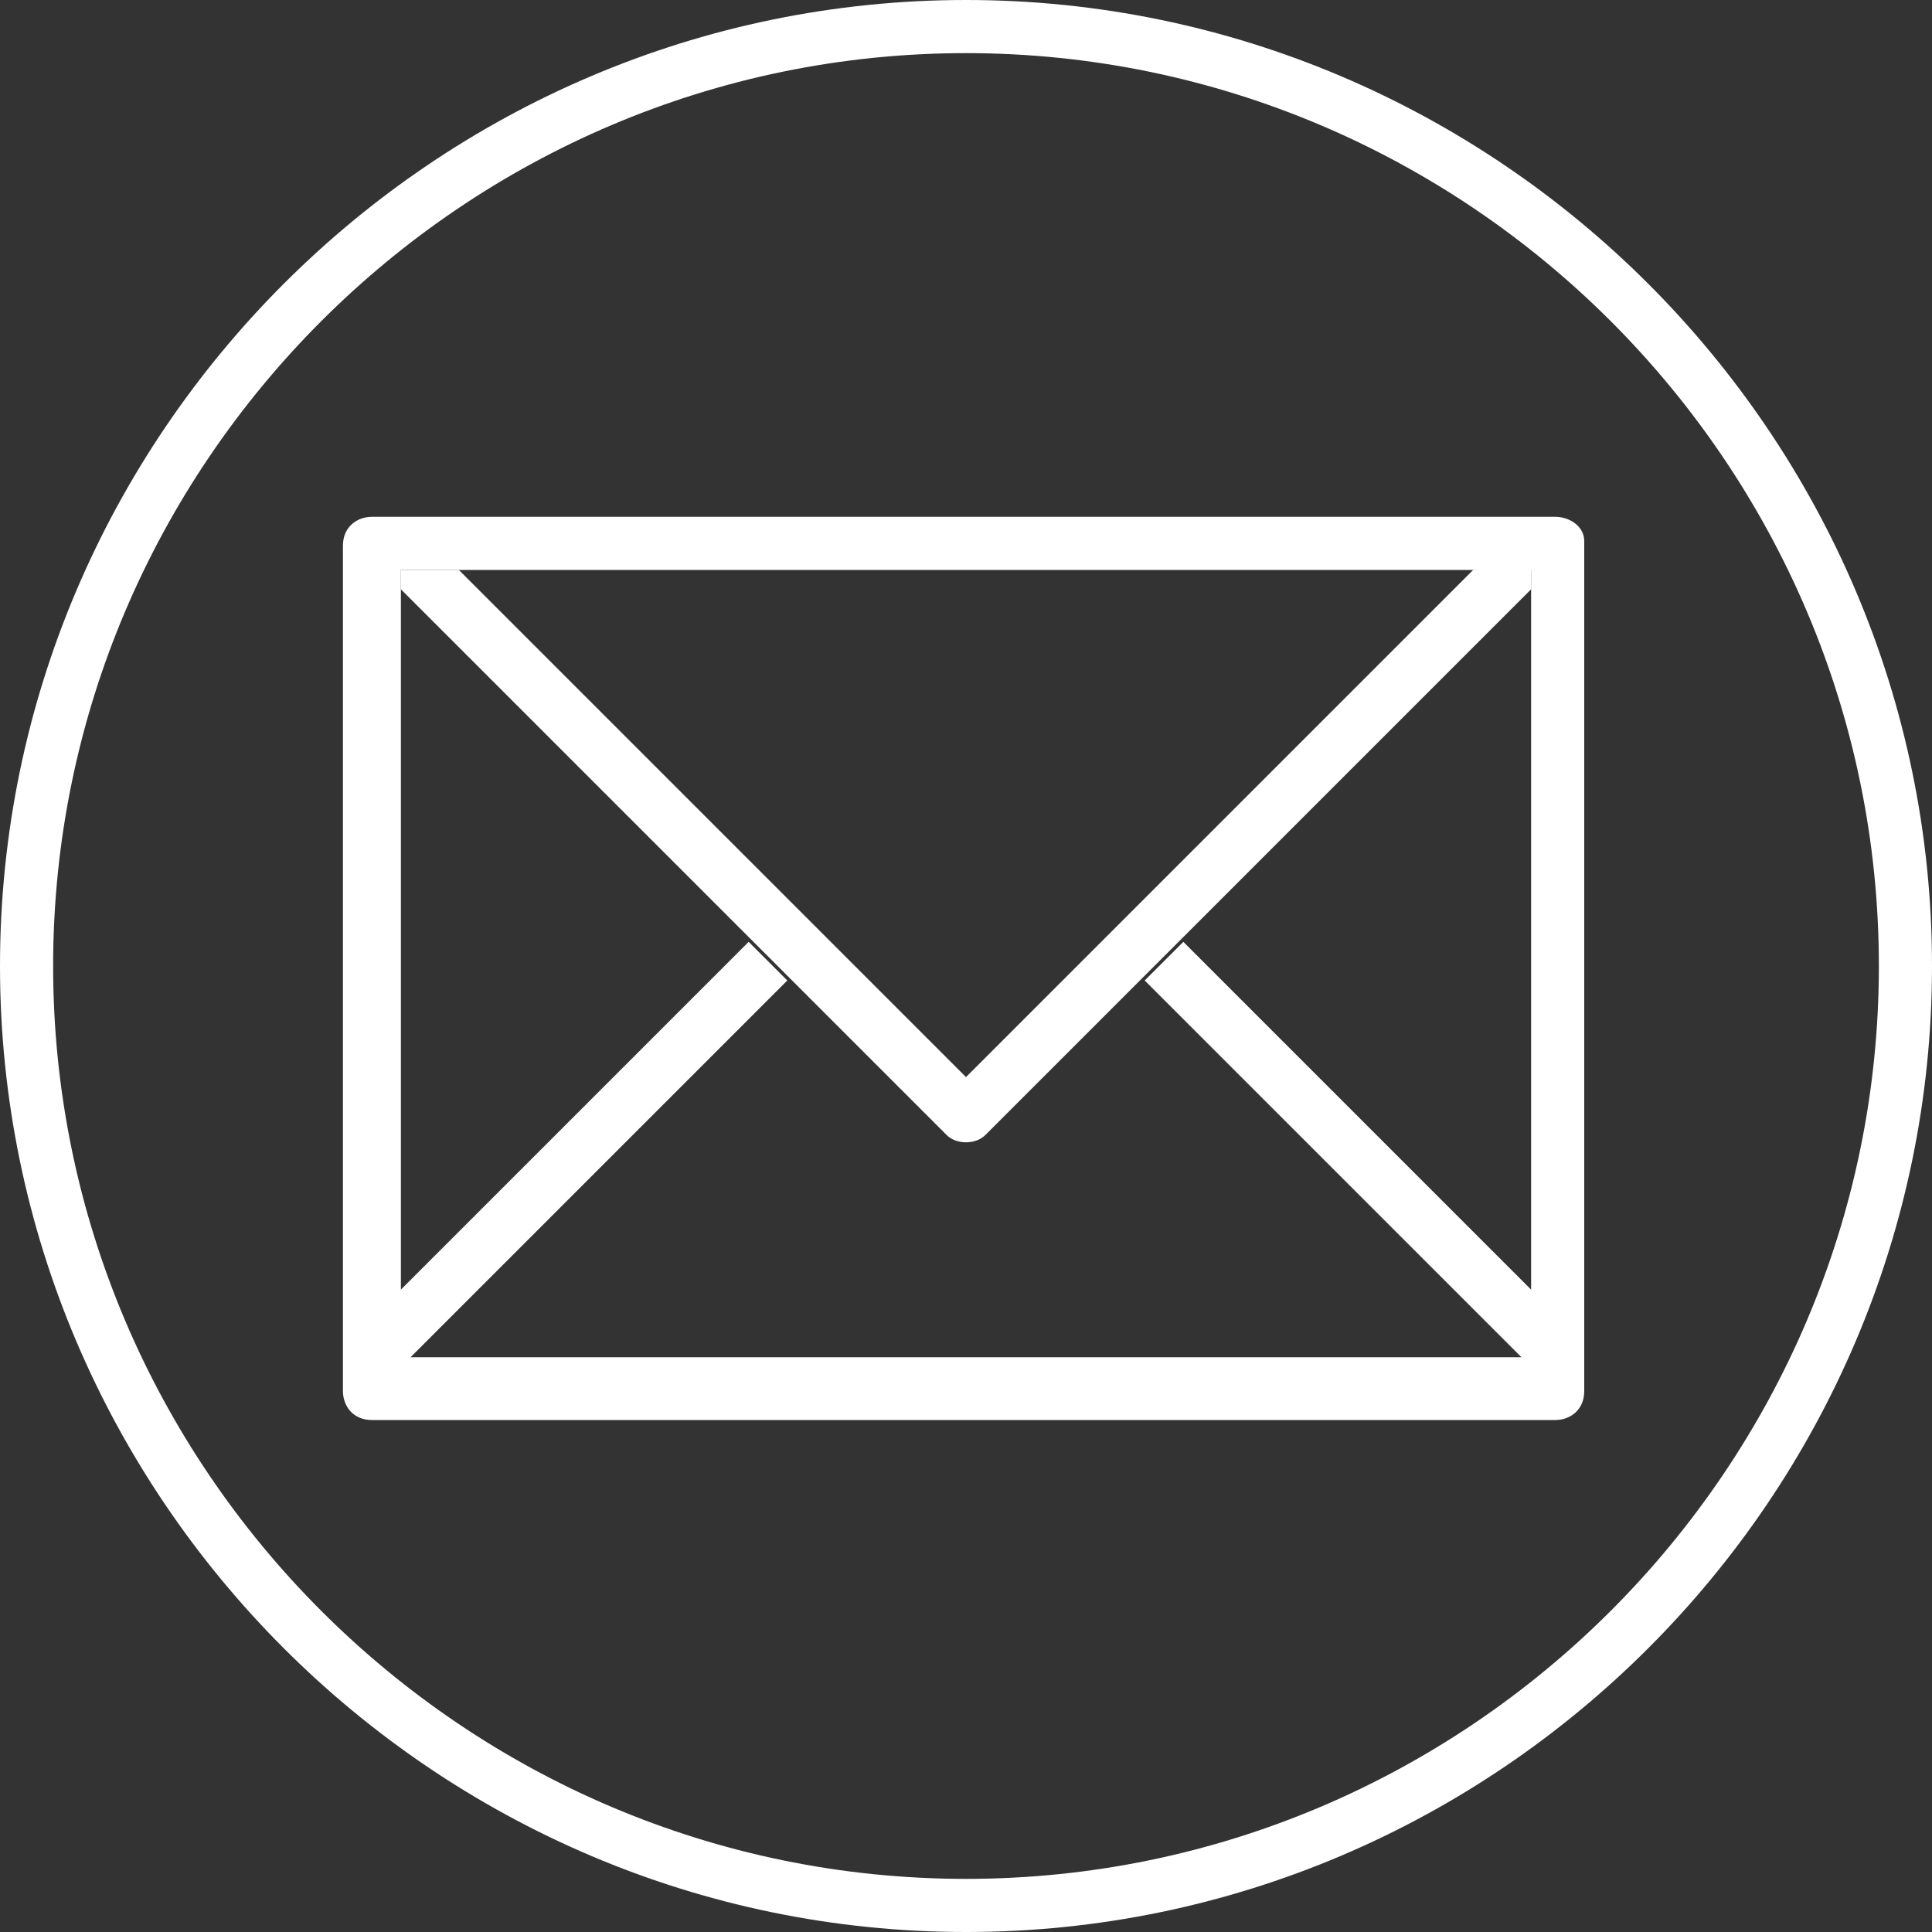 <svg version="1.1" id="Capa_1" xmlns="http://www.w3.org/2000/svg" x="0" y="0" viewBox="0 0 40 40" xml:space="preserve"><rect x="0" y="0" width="40" height="40" fill="#333333" stroke="none"/><style>.st0{fill:#fff}</style><path class="st0" d="M32.2 10.7H7.7c-.3 0-.6.2-.6.6v17.5c0 .3.2.6.6.6h24.5c.3 0 .6-.2.6-.6V11.2c0-.3-.3-.5-.6-.5zm-.5 16l-7.2-7.2-.8.8 7.8 7.8h-23l7.8-7.8-.8-.8-7.2 7.2V11.8h23.4v14.9z"/><path class="st0" d="M30.5 11.8L20 22.3 9.5 11.8H8.3v.4l11.3 11.3c.2.2.6.2.8 0l11.3-11.3v-.5l-1.2.1z"/><path class="st0" d="M20 40C9 40 0 31 0 20S9 0 20 0s20 9 20 20-9 20-20 20zm0-38.9C9.6 1.1 1.1 9.6 1.1 20c0 10.4 8.5 18.9 18.9 18.9S38.9 30.4 38.9 20C38.9 9.6 30.4 1.1 20 1.1z"/></svg>